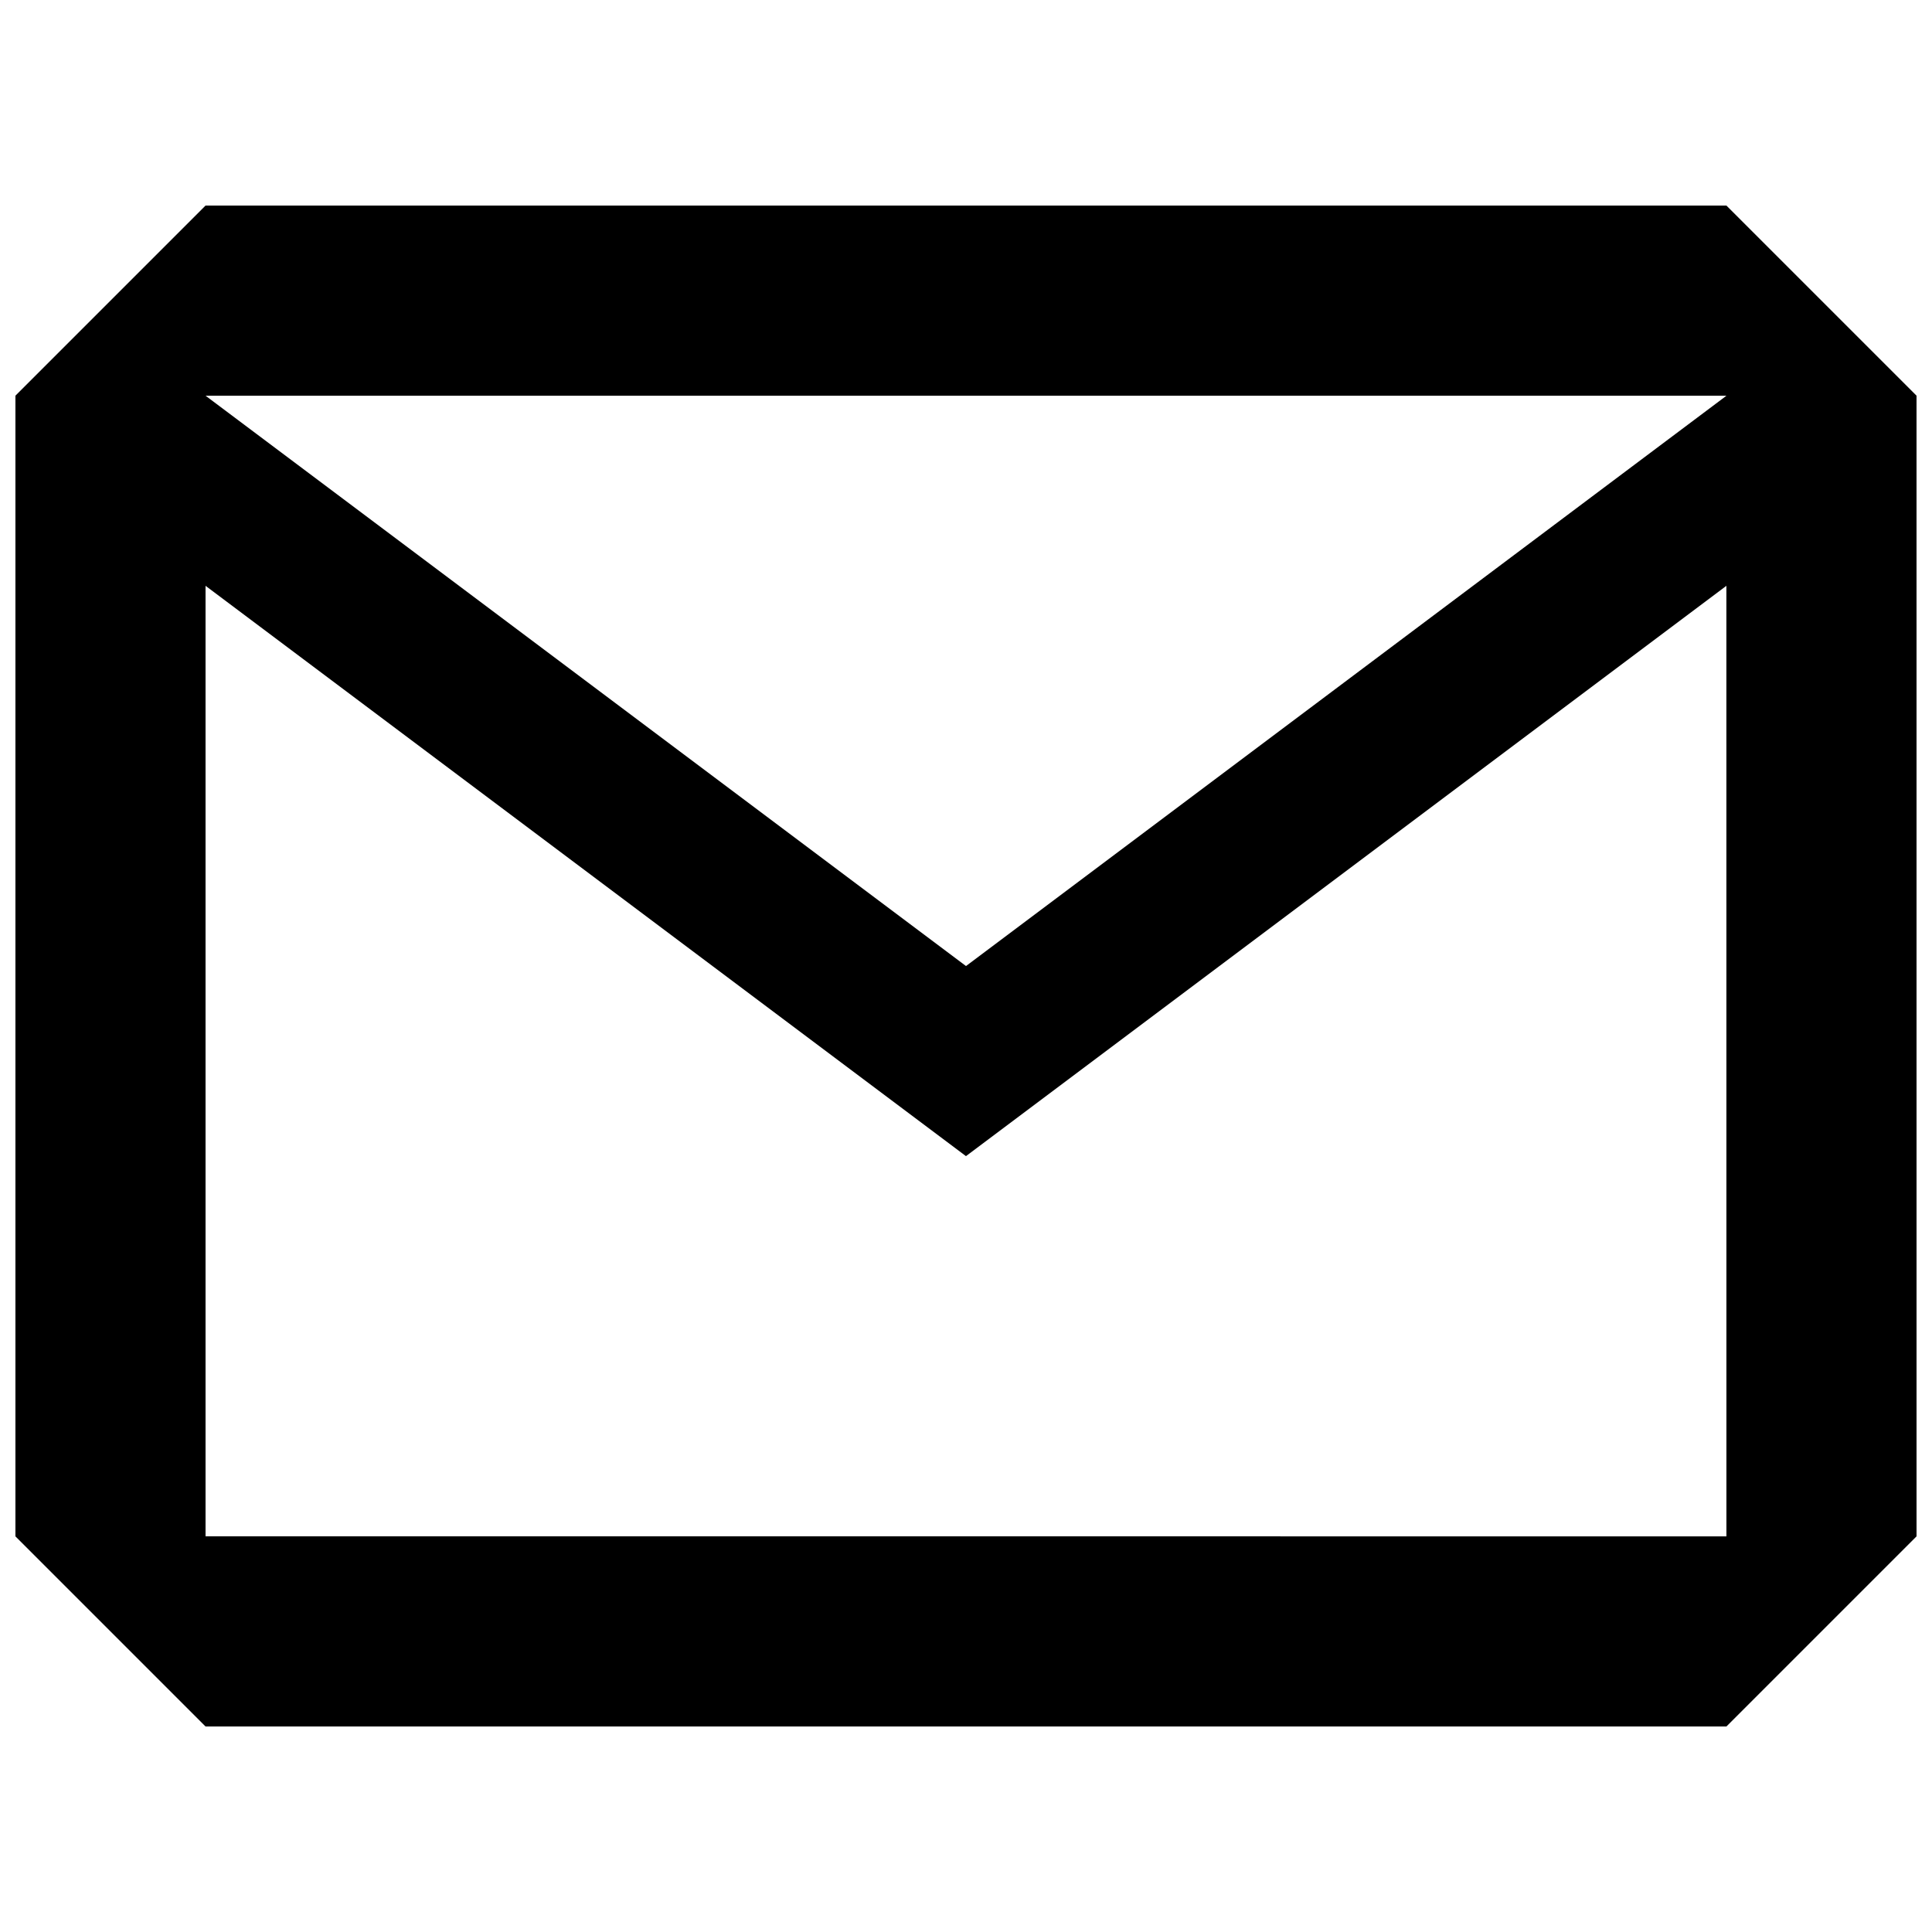 <?xml version="1.0" encoding="UTF-8"?>
<!-- The Best Svg Icon site in the world: iconSvg.co, Visit us! https://iconsvg.co -->
<svg width="800px" height="800px" version="1.1" viewBox="144 144 512 512" xmlns="http://www.w3.org/2000/svg">
 <defs>
  <clipPath id="a">
   <path d="m148.09 198h503.81v404h-503.81z"/>
  </clipPath>
 </defs>
 <g clip-path="url(#a)">
  <path d="m601.52 198.48h-403.05l-50.383 50.379v302.29l50.383 50.383h403.05l50.383-50.383-0.004-302.29-50.383-50.383zm0 352.67-403.05-0.004v-251.9l201.52 151.14 201.52-151.14zm-201.52-151.14-201.52-151.14h403.05z"/>
 </g>
</svg>